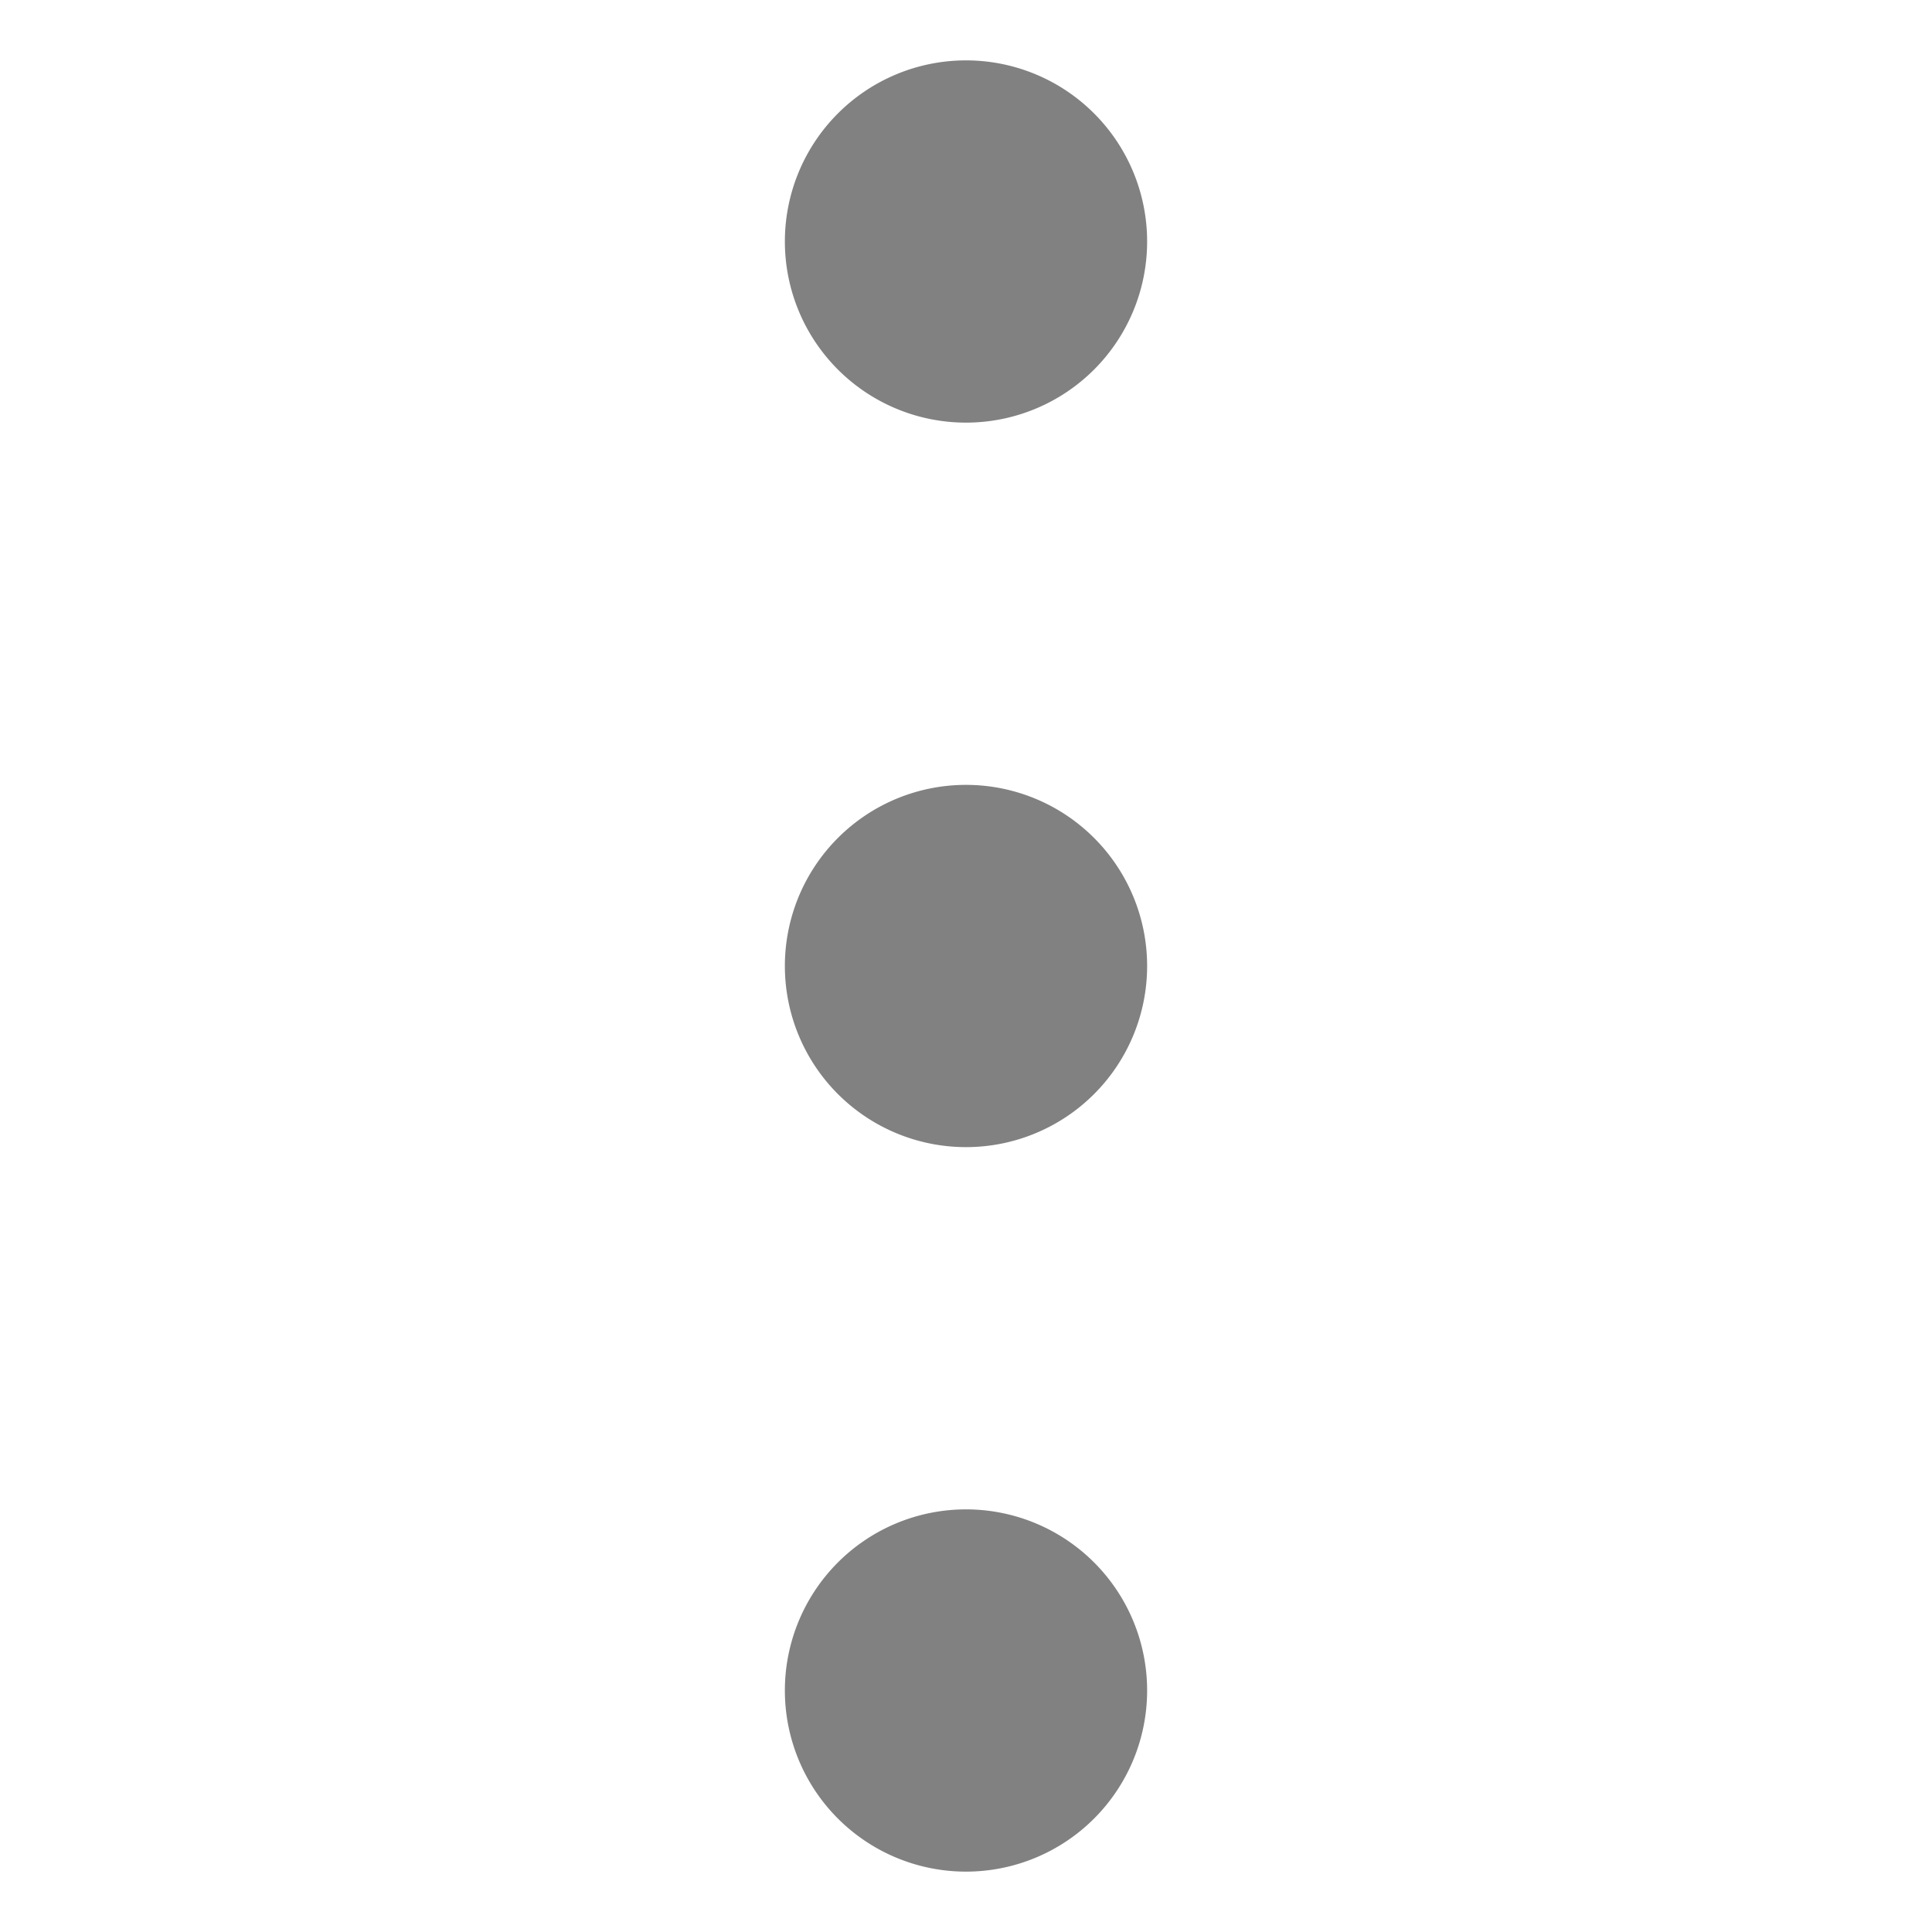 <svg id="レイヤー_1" data-name="レイヤー 1" xmlns="http://www.w3.org/2000/svg" viewBox="0 0 16 16"><defs><style>.cls-1{fill:#818181;}</style></defs><title>icon_main_menu</title><path id="More" class="cls-1" d="M6.5,14A1.5,1.5,0,1,1,8,15.5,1.5,1.5,0,0,1,6.5,14Zm0-6A1.5,1.5,0,1,1,8,9.5,1.5,1.5,0,0,1,6.5,8Zm0-6A1.5,1.5,0,1,1,8,3.5,1.5,1.5,0,0,1,6.5,2Z"/></svg>

